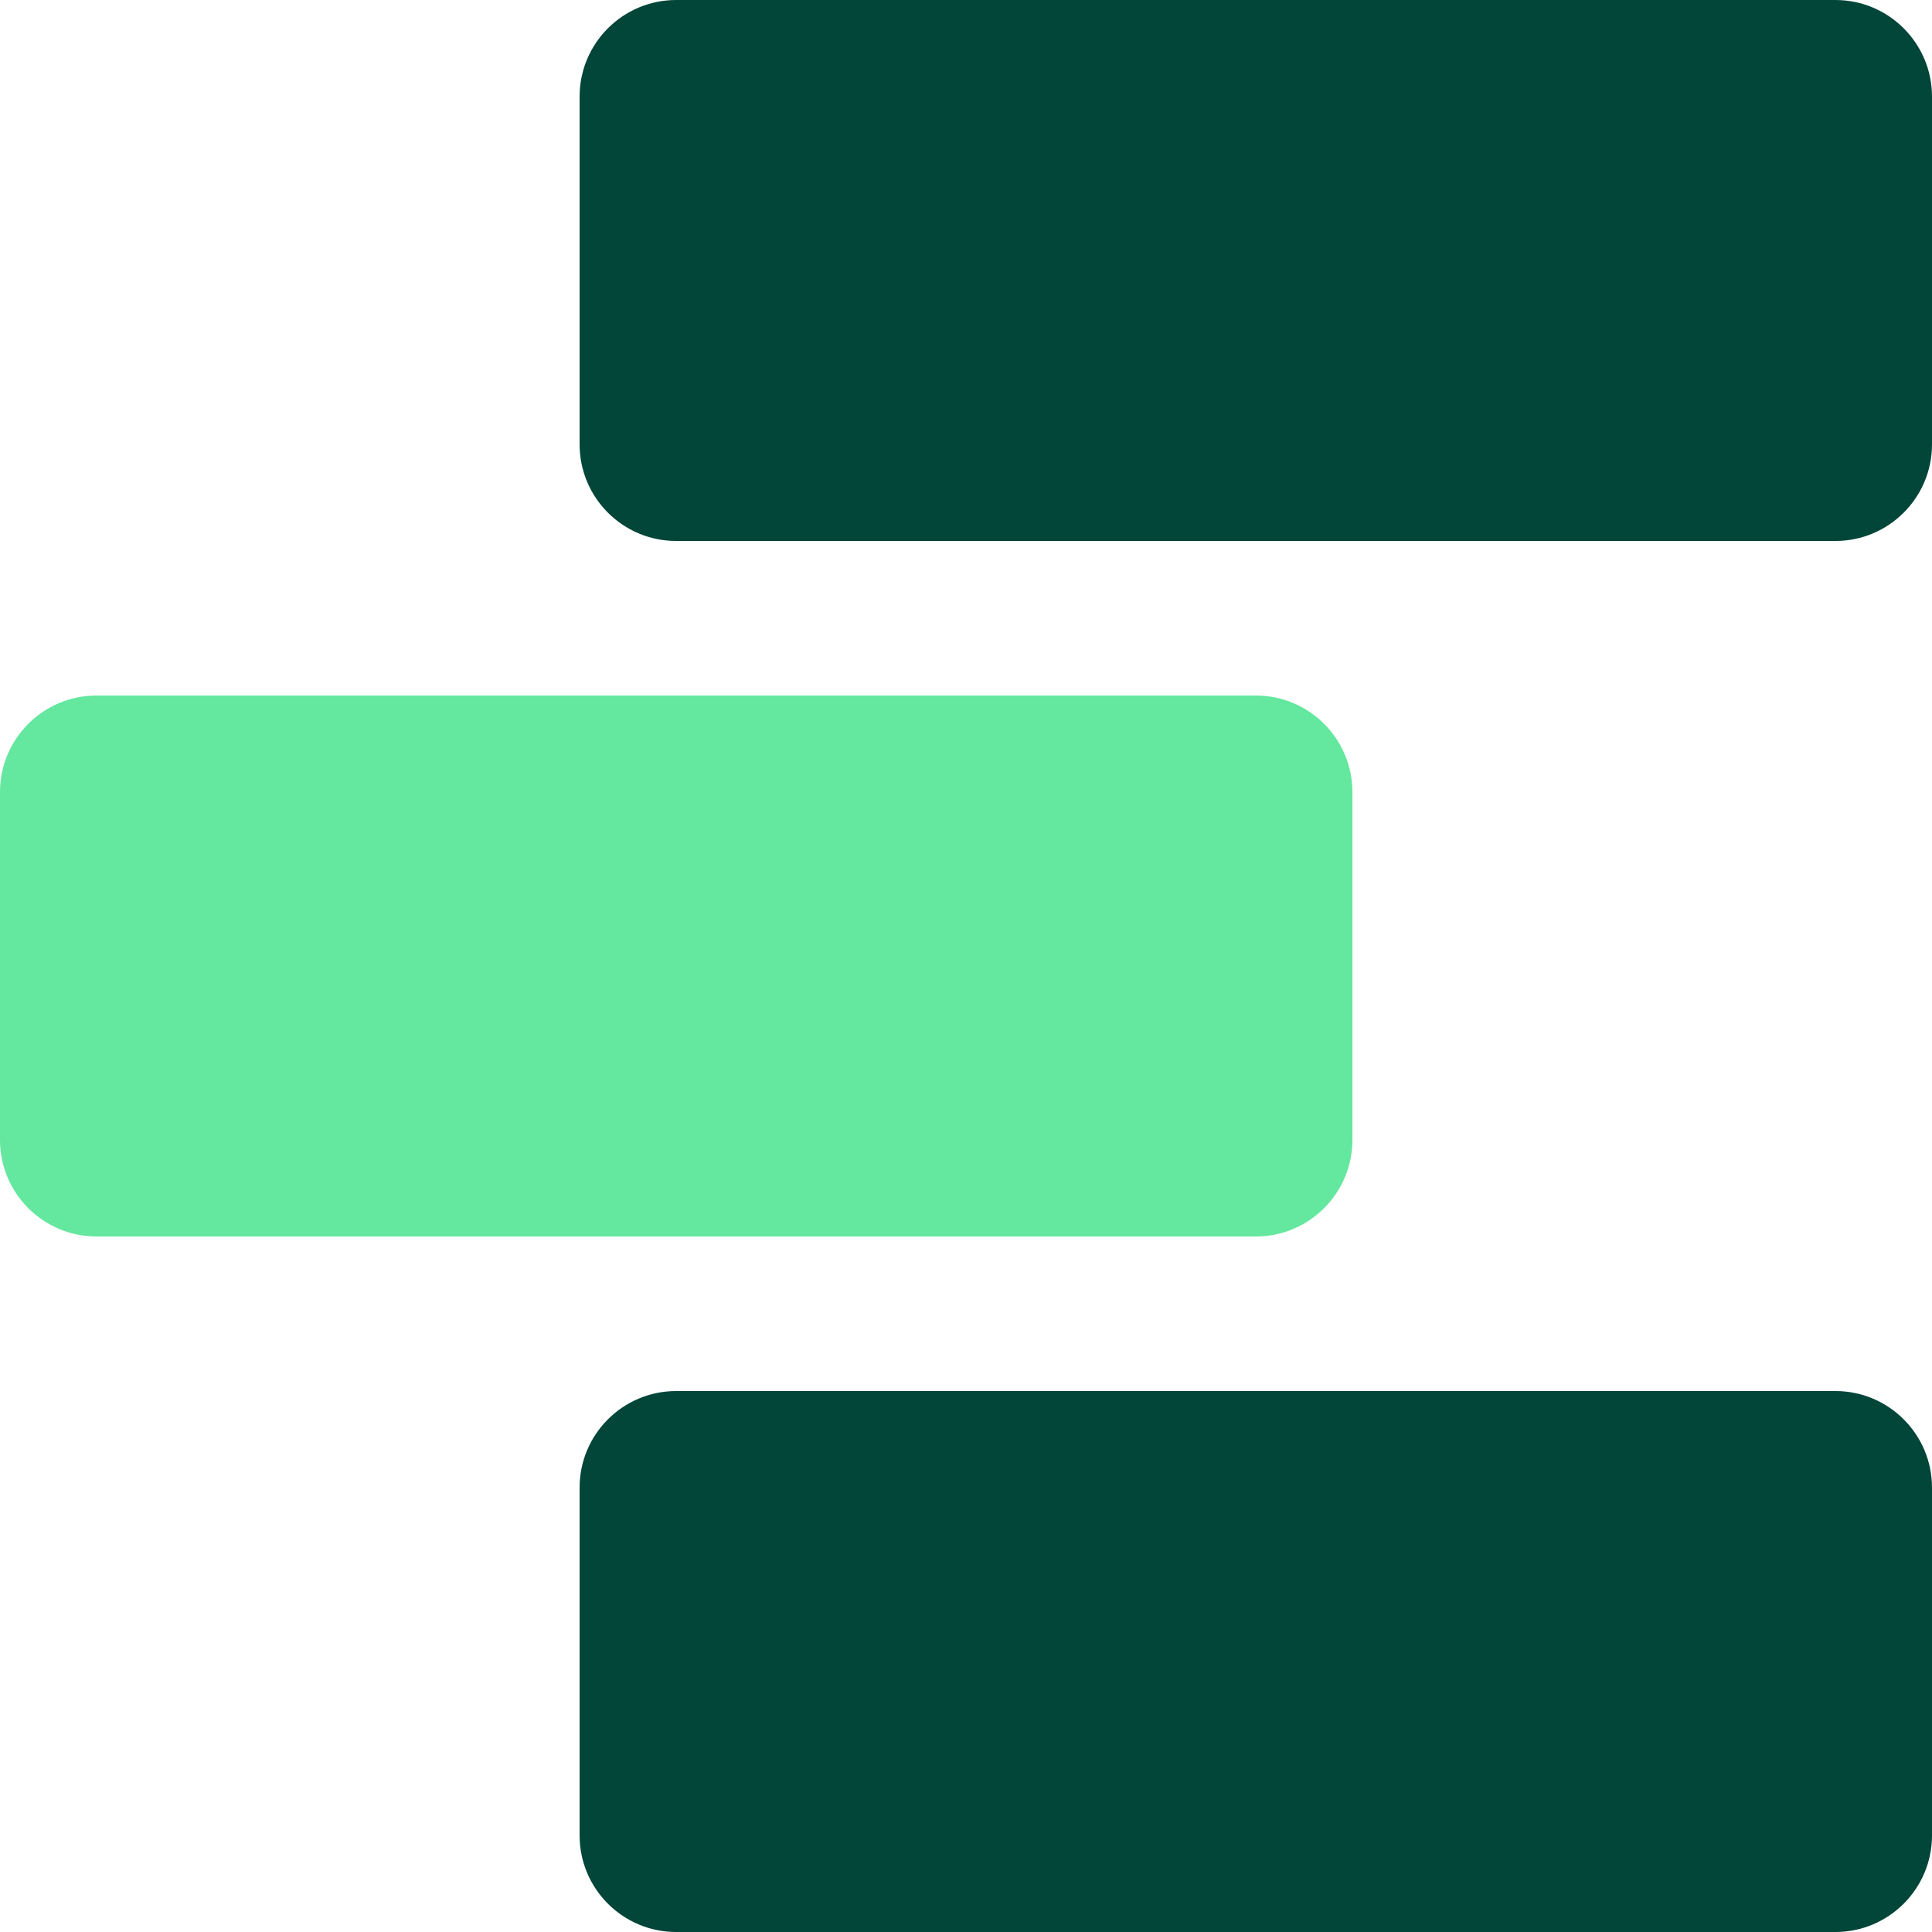 <svg width="100" height="100" viewBox="0 0 100 100" fill="none" xmlns="http://www.w3.org/2000/svg">
<g clip-path="url(#clip0_22_46)">
<path d="M0 41C0 38.239 2.239 36 5 36H65C67.761 36 70 38.239 70 41V59C70 61.761 67.761 64 65 64H5C2.239 64 0 61.761 0 59V41Z" fill="#64E79E"/>
<path d="M30 5C30 2.239 32.239 0 35 0H95C97.761 0 100 2.239 100 5V23C100 25.761 97.761 28 95 28H35C32.239 28 30 25.761 30 23V5Z" fill="#024539"/>
<path d="M30 77C30 74.239 32.239 72 35 72H95C97.761 72 100 74.239 100 77V95C100 97.761 97.761 100 95 100H35C32.239 100 30 97.761 30 95V77Z" fill="#024539"/>
</g>
<defs>
<clipPath id="clip0_22_46">
<rect width="100" height="100" fill="white"/>
</clipPath>
</defs>
</svg>
